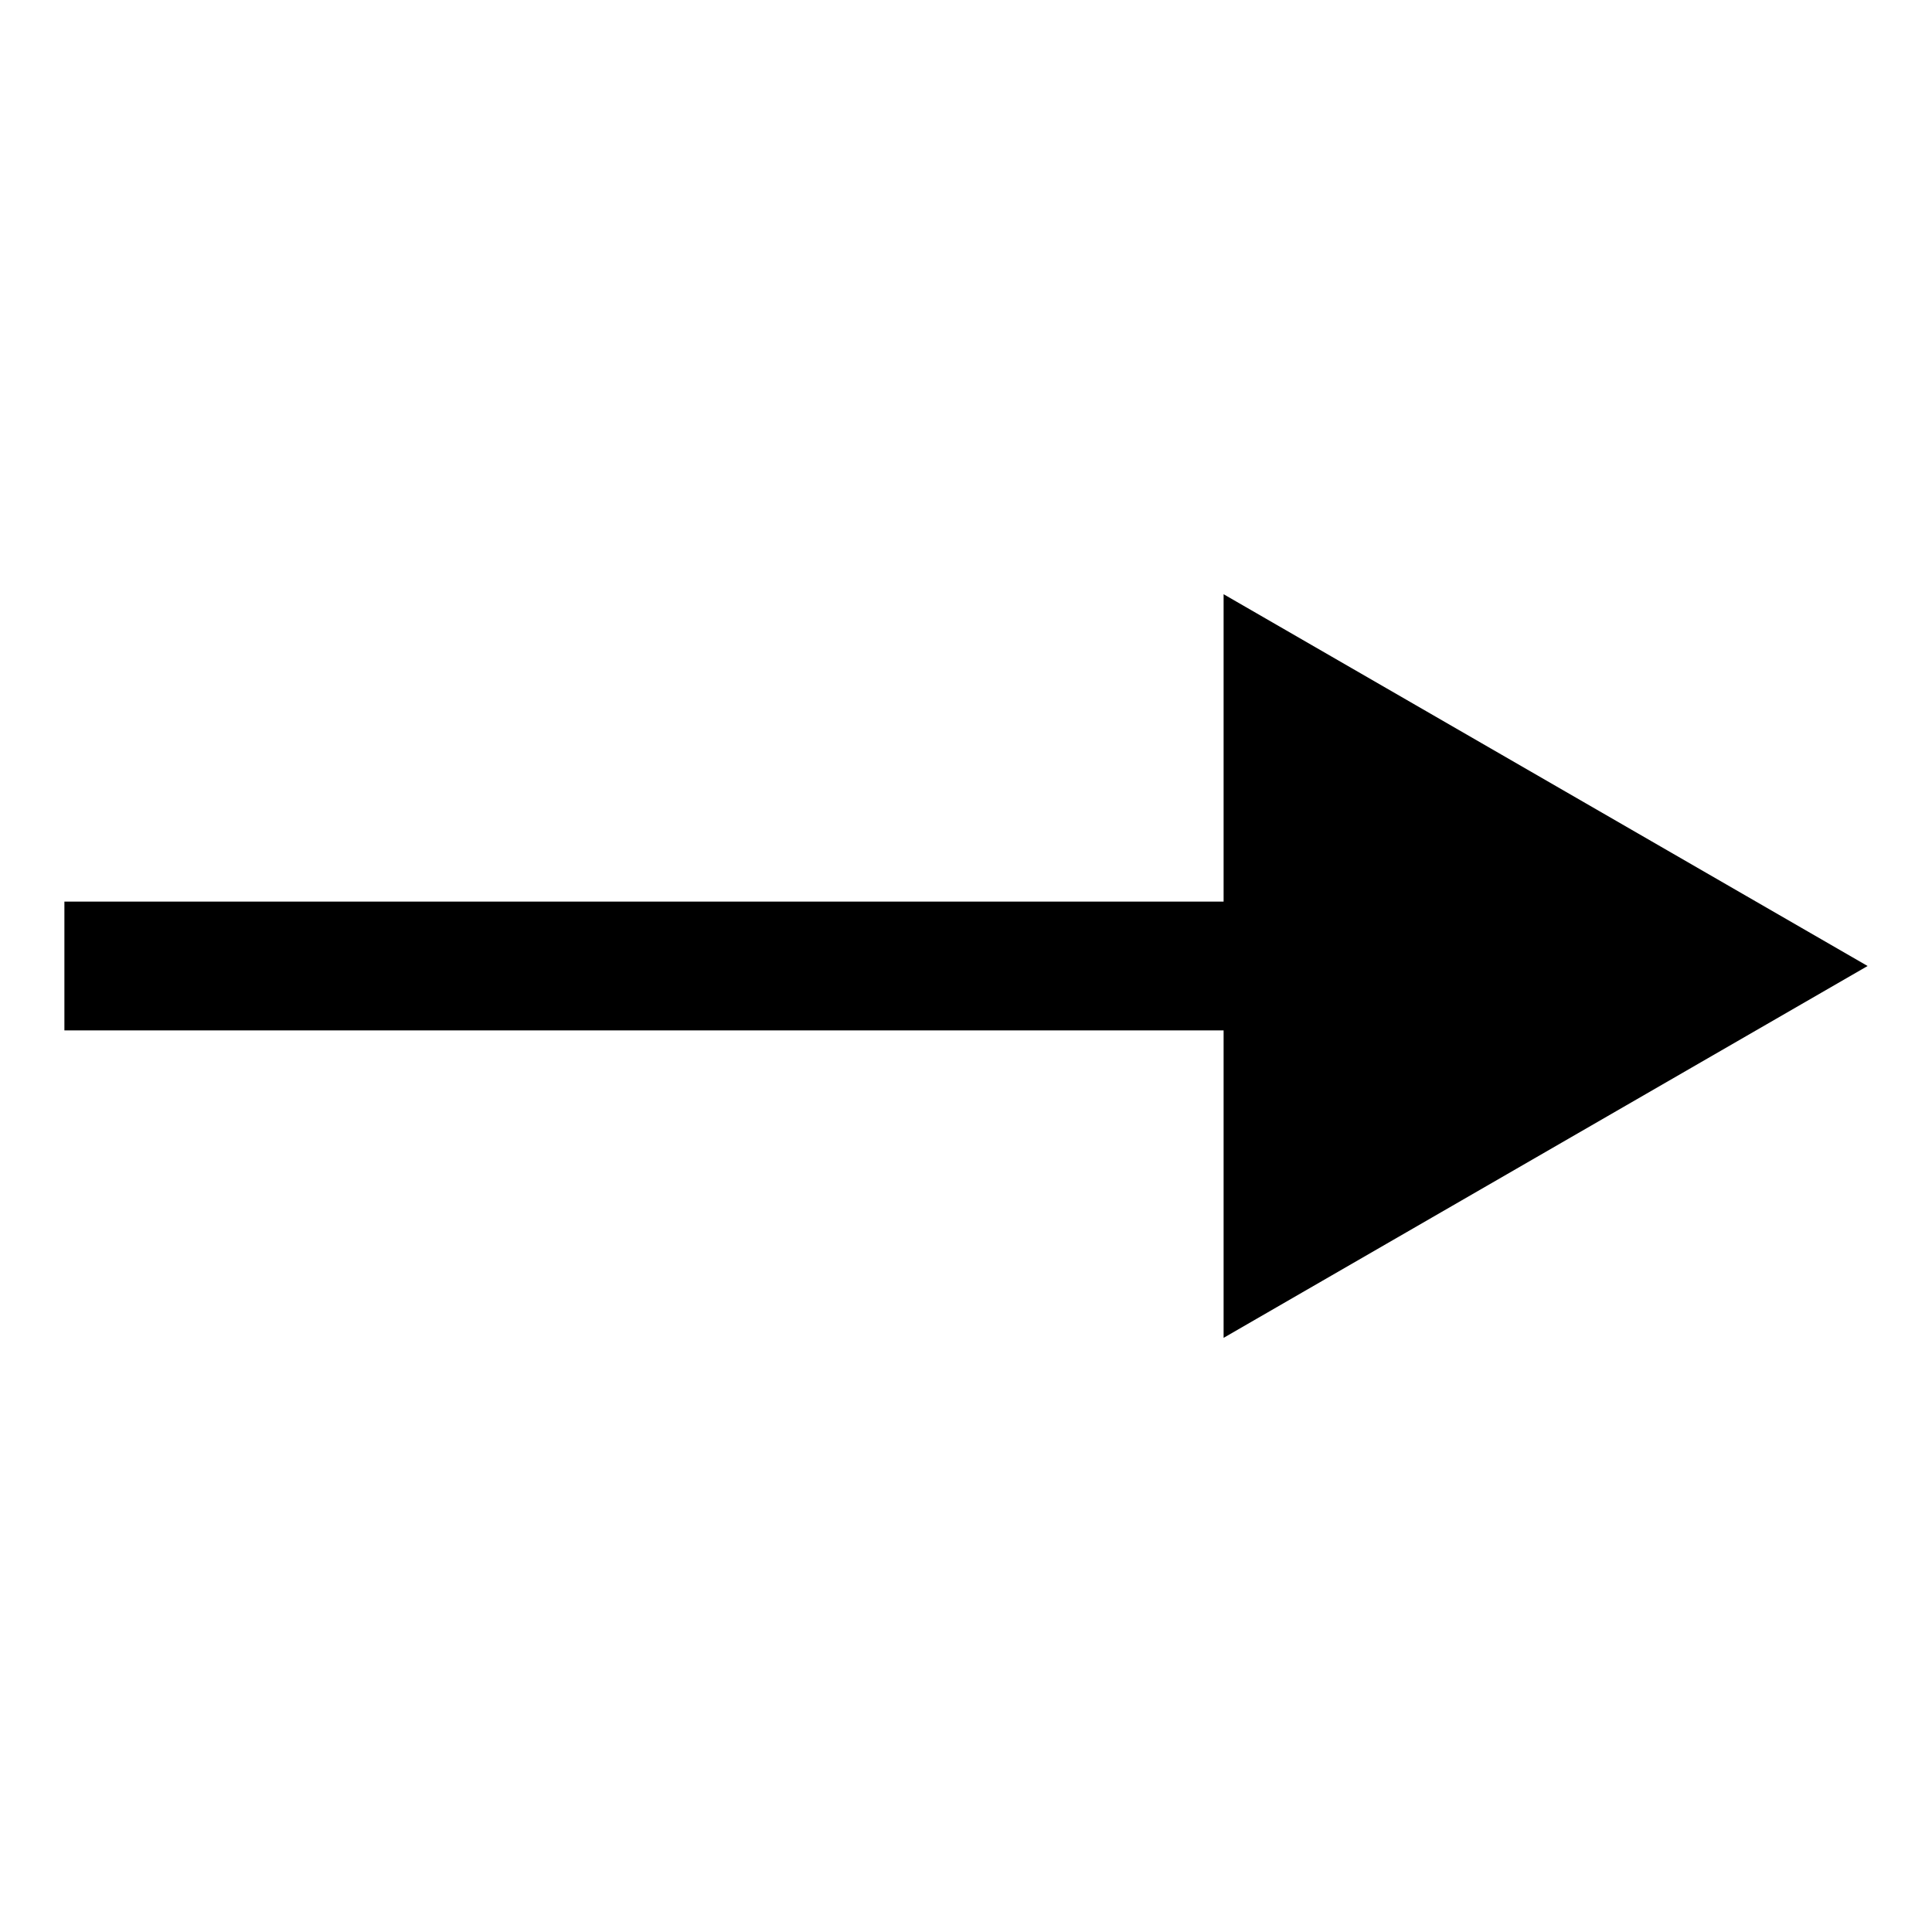 <?xml version="1.0" encoding="UTF-8"?> <svg xmlns="http://www.w3.org/2000/svg" width="30" height="30" viewBox="0 0 30 30" fill="none"><path fill-rule="evenodd" clip-rule="evenodd" d="M19 9.227L29 15L19 20.774V16H1V14H19V9.227Z" fill="black"></path></svg> 